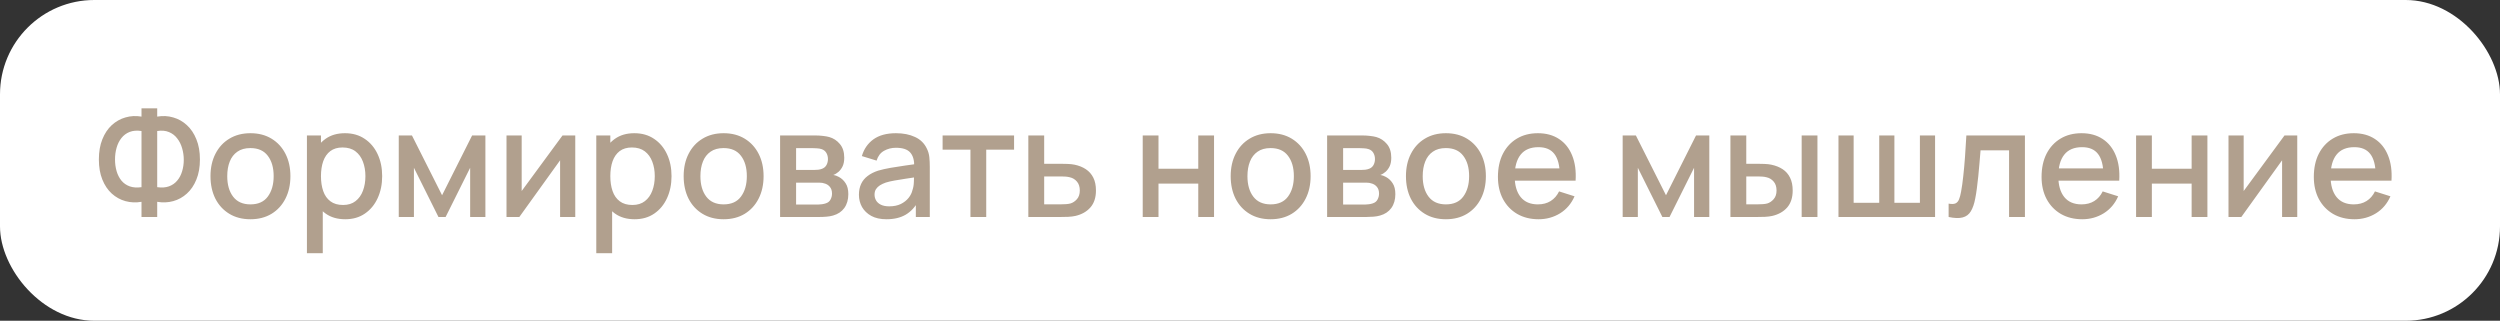 <?xml version="1.0" encoding="UTF-8"?> <svg xmlns="http://www.w3.org/2000/svg" width="265" height="34" viewBox="0 0 265 34" fill="none"><rect x="0" y="0" width="265" height="34" fill="#333333" stroke="none"/><rect width="265" height="34" rx="10" fill="white"></rect><path d="M15 23V21.392C14.408 21.493 13.84 21.469 13.296 21.32C12.757 21.171 12.275 20.904 11.848 20.52C11.427 20.136 11.093 19.64 10.848 19.032C10.603 18.424 10.48 17.715 10.48 16.904C10.48 16.088 10.603 15.376 10.848 14.768C11.093 14.155 11.427 13.653 11.848 13.264C12.275 12.875 12.757 12.603 13.296 12.448C13.84 12.288 14.408 12.259 15 12.36V11.48H16.664V12.36C17.256 12.259 17.821 12.288 18.36 12.448C18.904 12.603 19.387 12.875 19.808 13.264C20.235 13.653 20.571 14.155 20.816 14.768C21.067 15.376 21.192 16.088 21.192 16.904C21.192 17.715 21.067 18.424 20.816 19.032C20.571 19.64 20.235 20.136 19.808 20.52C19.387 20.904 18.904 21.171 18.36 21.32C17.821 21.469 17.256 21.493 16.664 21.392V23H15ZM15 19.84V13.888C14.52 13.813 14.101 13.845 13.744 13.984C13.392 14.123 13.101 14.339 12.872 14.632C12.643 14.92 12.472 15.261 12.36 15.656C12.248 16.045 12.192 16.461 12.192 16.904C12.192 17.341 12.248 17.755 12.36 18.144C12.472 18.528 12.643 18.861 12.872 19.144C13.101 19.421 13.392 19.624 13.744 19.752C14.101 19.88 14.52 19.909 15 19.84ZM16.664 19.84C17.144 19.909 17.56 19.88 17.912 19.752C18.264 19.624 18.555 19.421 18.784 19.144C19.019 18.867 19.192 18.539 19.304 18.16C19.421 17.776 19.48 17.371 19.48 16.944C19.48 16.517 19.421 16.107 19.304 15.712C19.192 15.317 19.019 14.971 18.784 14.672C18.555 14.368 18.264 14.144 17.912 14C17.56 13.851 17.144 13.813 16.664 13.888V19.84ZM26.544 23.24C25.68 23.24 24.93 23.045 24.296 22.656C23.661 22.267 23.171 21.731 22.824 21.048C22.483 20.36 22.312 19.568 22.312 18.672C22.312 17.771 22.488 16.979 22.84 16.296C23.192 15.608 23.685 15.075 24.32 14.696C24.954 14.312 25.696 14.12 26.544 14.12C27.408 14.12 28.157 14.315 28.792 14.704C29.427 15.093 29.917 15.629 30.264 16.312C30.61 16.995 30.784 17.781 30.784 18.672C30.784 19.573 30.608 20.368 30.256 21.056C29.909 21.739 29.419 22.275 28.784 22.664C28.149 23.048 27.402 23.24 26.544 23.24ZM26.544 21.664C27.37 21.664 27.986 21.387 28.392 20.832C28.802 20.272 29.008 19.552 29.008 18.672C29.008 17.771 28.8 17.051 28.384 16.512C27.973 15.968 27.36 15.696 26.544 15.696C25.984 15.696 25.523 15.824 25.16 16.08C24.797 16.331 24.528 16.68 24.352 17.128C24.176 17.571 24.088 18.085 24.088 18.672C24.088 19.579 24.296 20.304 24.712 20.848C25.128 21.392 25.738 21.664 26.544 21.664ZM36.598 23.24C35.771 23.24 35.078 23.04 34.518 22.64C33.958 22.235 33.534 21.688 33.246 21C32.958 20.312 32.814 19.536 32.814 18.672C32.814 17.808 32.955 17.032 33.238 16.344C33.526 15.656 33.947 15.115 34.502 14.72C35.062 14.32 35.75 14.12 36.566 14.12C37.377 14.12 38.075 14.32 38.662 14.72C39.254 15.115 39.71 15.656 40.03 16.344C40.35 17.027 40.51 17.803 40.51 18.672C40.51 19.536 40.35 20.315 40.03 21.008C39.715 21.696 39.264 22.24 38.678 22.64C38.096 23.04 37.403 23.24 36.598 23.24ZM32.534 26.84V14.36H34.022V20.576H34.214V26.84H32.534ZM36.366 21.728C36.899 21.728 37.339 21.592 37.686 21.32C38.038 21.048 38.299 20.683 38.47 20.224C38.646 19.76 38.734 19.243 38.734 18.672C38.734 18.107 38.646 17.595 38.47 17.136C38.299 16.677 38.035 16.312 37.678 16.04C37.321 15.768 36.864 15.632 36.31 15.632C35.787 15.632 35.355 15.76 35.014 16.016C34.678 16.272 34.427 16.629 34.262 17.088C34.102 17.547 34.022 18.075 34.022 18.672C34.022 19.269 34.102 19.797 34.262 20.256C34.422 20.715 34.675 21.075 35.022 21.336C35.368 21.597 35.816 21.728 36.366 21.728ZM42.268 23V14.36H43.668L46.86 20.696L50.044 14.36H51.452V23H49.836V17.784L47.236 23H46.476L43.876 17.784V23H42.268ZM60.978 14.36V23H59.37V16.992L55.05 23H53.69V14.36H55.298V20.248L59.626 14.36H60.978ZM67.27 23.24C66.443 23.24 65.75 23.04 65.19 22.64C64.63 22.235 64.206 21.688 63.918 21C63.63 20.312 63.486 19.536 63.486 18.672C63.486 17.808 63.627 17.032 63.91 16.344C64.198 15.656 64.619 15.115 65.174 14.72C65.734 14.32 66.422 14.12 67.238 14.12C68.048 14.12 68.747 14.32 69.334 14.72C69.926 15.115 70.382 15.656 70.702 16.344C71.022 17.027 71.182 17.803 71.182 18.672C71.182 19.536 71.022 20.315 70.702 21.008C70.387 21.696 69.936 22.24 69.35 22.64C68.768 23.04 68.075 23.24 67.27 23.24ZM63.206 26.84V14.36H64.694V20.576H64.886V26.84H63.206ZM67.038 21.728C67.571 21.728 68.011 21.592 68.358 21.32C68.71 21.048 68.971 20.683 69.142 20.224C69.318 19.76 69.406 19.243 69.406 18.672C69.406 18.107 69.318 17.595 69.142 17.136C68.971 16.677 68.707 16.312 68.35 16.04C67.992 15.768 67.536 15.632 66.982 15.632C66.459 15.632 66.027 15.76 65.686 16.016C65.35 16.272 65.099 16.629 64.934 17.088C64.774 17.547 64.694 18.075 64.694 18.672C64.694 19.269 64.774 19.797 64.934 20.256C65.094 20.715 65.347 21.075 65.694 21.336C66.04 21.597 66.488 21.728 67.038 21.728ZM76.7 23.24C75.836 23.24 75.087 23.045 74.452 22.656C73.817 22.267 73.327 21.731 72.98 21.048C72.639 20.36 72.468 19.568 72.468 18.672C72.468 17.771 72.644 16.979 72.996 16.296C73.348 15.608 73.841 15.075 74.476 14.696C75.111 14.312 75.852 14.12 76.7 14.12C77.564 14.12 78.314 14.315 78.948 14.704C79.583 15.093 80.073 15.629 80.42 16.312C80.767 16.995 80.94 17.781 80.94 18.672C80.94 19.573 80.764 20.368 80.412 21.056C80.066 21.739 79.575 22.275 78.94 22.664C78.305 23.048 77.559 23.24 76.7 23.24ZM76.7 21.664C77.527 21.664 78.143 21.387 78.548 20.832C78.959 20.272 79.164 19.552 79.164 18.672C79.164 17.771 78.956 17.051 78.54 16.512C78.129 15.968 77.516 15.696 76.7 15.696C76.14 15.696 75.679 15.824 75.316 16.08C74.954 16.331 74.684 16.68 74.508 17.128C74.332 17.571 74.244 18.085 74.244 18.672C74.244 19.579 74.452 20.304 74.868 20.848C75.284 21.392 75.895 21.664 76.7 21.664ZM82.69 23V14.36H86.49C86.741 14.36 86.992 14.376 87.242 14.408C87.493 14.435 87.714 14.475 87.906 14.528C88.344 14.651 88.717 14.896 89.026 15.264C89.335 15.627 89.49 16.112 89.49 16.72C89.49 17.067 89.437 17.36 89.33 17.6C89.224 17.835 89.077 18.037 88.89 18.208C88.805 18.283 88.714 18.349 88.618 18.408C88.522 18.467 88.426 18.512 88.33 18.544C88.528 18.576 88.722 18.645 88.914 18.752C89.207 18.907 89.448 19.131 89.634 19.424C89.826 19.712 89.922 20.099 89.922 20.584C89.922 21.165 89.781 21.653 89.498 22.048C89.216 22.437 88.816 22.704 88.298 22.848C88.096 22.907 87.866 22.947 87.61 22.968C87.359 22.989 87.109 23 86.858 23H82.69ZM84.386 21.68H86.754C86.866 21.68 86.994 21.669 87.138 21.648C87.282 21.627 87.41 21.597 87.522 21.56C87.762 21.485 87.933 21.349 88.034 21.152C88.141 20.955 88.194 20.744 88.194 20.52C88.194 20.216 88.114 19.973 87.954 19.792C87.794 19.605 87.591 19.485 87.346 19.432C87.24 19.395 87.122 19.373 86.994 19.368C86.866 19.363 86.757 19.36 86.666 19.36H84.386V21.68ZM84.386 18.016H86.258C86.413 18.016 86.57 18.008 86.73 17.992C86.89 17.971 87.029 17.936 87.146 17.888C87.354 17.808 87.509 17.675 87.61 17.488C87.712 17.296 87.762 17.088 87.762 16.864C87.762 16.619 87.706 16.4 87.594 16.208C87.482 16.016 87.314 15.883 87.09 15.808C86.936 15.755 86.757 15.725 86.554 15.72C86.357 15.709 86.231 15.704 86.178 15.704H84.386V18.016ZM93.966 23.24C93.326 23.24 92.79 23.123 92.358 22.888C91.926 22.648 91.598 22.333 91.374 21.944C91.156 21.549 91.046 21.117 91.046 20.648C91.046 20.211 91.124 19.827 91.278 19.496C91.433 19.165 91.662 18.885 91.966 18.656C92.27 18.421 92.644 18.232 93.086 18.088C93.47 17.976 93.905 17.877 94.39 17.792C94.876 17.707 95.385 17.627 95.918 17.552C96.457 17.477 96.99 17.403 97.518 17.328L96.91 17.664C96.921 16.987 96.777 16.485 96.478 16.16C96.185 15.829 95.678 15.664 94.958 15.664C94.505 15.664 94.089 15.771 93.71 15.984C93.332 16.192 93.068 16.539 92.918 17.024L91.358 16.544C91.572 15.803 91.977 15.213 92.574 14.776C93.177 14.339 93.977 14.12 94.974 14.12C95.748 14.12 96.42 14.253 96.99 14.52C97.566 14.781 97.988 15.197 98.254 15.768C98.393 16.051 98.478 16.349 98.51 16.664C98.542 16.979 98.558 17.317 98.558 17.68V23H97.078V21.024L97.366 21.28C97.009 21.941 96.553 22.435 95.998 22.76C95.449 23.08 94.772 23.24 93.966 23.24ZM94.262 21.872C94.737 21.872 95.145 21.789 95.486 21.624C95.828 21.453 96.102 21.237 96.31 20.976C96.518 20.715 96.654 20.443 96.718 20.16C96.809 19.904 96.86 19.616 96.87 19.296C96.886 18.976 96.894 18.72 96.894 18.528L97.438 18.728C96.91 18.808 96.43 18.88 95.998 18.944C95.566 19.008 95.174 19.072 94.822 19.136C94.476 19.195 94.166 19.267 93.894 19.352C93.665 19.432 93.46 19.528 93.278 19.64C93.102 19.752 92.961 19.888 92.854 20.048C92.753 20.208 92.702 20.403 92.702 20.632C92.702 20.856 92.758 21.064 92.87 21.256C92.982 21.443 93.153 21.592 93.382 21.704C93.612 21.816 93.905 21.872 94.262 21.872ZM102.868 23V15.864H99.916V14.36H107.492V15.864H104.54V23H102.868ZM109.003 23V14.36H110.683V17.36H112.387C112.632 17.36 112.893 17.365 113.171 17.376C113.453 17.387 113.696 17.413 113.899 17.456C114.363 17.552 114.763 17.712 115.099 17.936C115.44 18.16 115.704 18.459 115.891 18.832C116.077 19.2 116.171 19.653 116.171 20.192C116.171 20.944 115.973 21.544 115.579 21.992C115.189 22.435 114.661 22.733 113.995 22.888C113.781 22.936 113.528 22.968 113.235 22.984C112.947 22.995 112.683 23 112.443 23H109.003ZM110.683 21.656H112.539C112.672 21.656 112.824 21.651 112.995 21.64C113.165 21.629 113.323 21.605 113.467 21.568C113.723 21.493 113.952 21.341 114.155 21.112C114.357 20.883 114.459 20.576 114.459 20.192C114.459 19.797 114.357 19.483 114.155 19.248C113.957 19.013 113.707 18.861 113.403 18.792C113.259 18.755 113.112 18.731 112.963 18.72C112.813 18.709 112.672 18.704 112.539 18.704H110.683V21.656ZM121.128 23V14.36H122.8V17.888H127.016V14.36H128.688V23H127.016V19.464H122.8V23H121.128ZM134.685 23.24C133.821 23.24 133.071 23.045 132.437 22.656C131.802 22.267 131.311 21.731 130.965 21.048C130.623 20.36 130.453 19.568 130.453 18.672C130.453 17.771 130.629 16.979 130.981 16.296C131.333 15.608 131.826 15.075 132.461 14.696C133.095 14.312 133.837 14.12 134.685 14.12C135.549 14.12 136.298 14.315 136.933 14.704C137.567 15.093 138.058 15.629 138.405 16.312C138.751 16.995 138.925 17.781 138.925 18.672C138.925 19.573 138.749 20.368 138.397 21.056C138.05 21.739 137.559 22.275 136.925 22.664C136.29 23.048 135.543 23.24 134.685 23.24ZM134.685 21.664C135.511 21.664 136.127 21.387 136.533 20.832C136.943 20.272 137.149 19.552 137.149 18.672C137.149 17.771 136.941 17.051 136.525 16.512C136.114 15.968 135.501 15.696 134.685 15.696C134.125 15.696 133.663 15.824 133.301 16.08C132.938 16.331 132.669 16.68 132.493 17.128C132.317 17.571 132.229 18.085 132.229 18.672C132.229 19.579 132.437 20.304 132.853 20.848C133.269 21.392 133.879 21.664 134.685 21.664ZM140.675 23V14.36H144.475C144.725 14.36 144.976 14.376 145.227 14.408C145.477 14.435 145.699 14.475 145.891 14.528C146.328 14.651 146.701 14.896 147.011 15.264C147.32 15.627 147.475 16.112 147.475 16.72C147.475 17.067 147.421 17.36 147.315 17.6C147.208 17.835 147.061 18.037 146.875 18.208C146.789 18.283 146.699 18.349 146.603 18.408C146.507 18.467 146.411 18.512 146.315 18.544C146.512 18.576 146.707 18.645 146.899 18.752C147.192 18.907 147.432 19.131 147.619 19.424C147.811 19.712 147.907 20.099 147.907 20.584C147.907 21.165 147.765 21.653 147.483 22.048C147.2 22.437 146.8 22.704 146.283 22.848C146.08 22.907 145.851 22.947 145.595 22.968C145.344 22.989 145.093 23 144.843 23H140.675ZM142.371 21.68H144.739C144.851 21.68 144.979 21.669 145.123 21.648C145.267 21.627 145.395 21.597 145.507 21.56C145.747 21.485 145.917 21.349 146.019 21.152C146.125 20.955 146.179 20.744 146.179 20.52C146.179 20.216 146.099 19.973 145.939 19.792C145.779 19.605 145.576 19.485 145.331 19.432C145.224 19.395 145.107 19.373 144.979 19.368C144.851 19.363 144.741 19.36 144.651 19.36H142.371V21.68ZM142.371 18.016H144.243C144.397 18.016 144.555 18.008 144.715 17.992C144.875 17.971 145.013 17.936 145.131 17.888C145.339 17.808 145.493 17.675 145.595 17.488C145.696 17.296 145.747 17.088 145.747 16.864C145.747 16.619 145.691 16.4 145.579 16.208C145.467 16.016 145.299 15.883 145.075 15.808C144.92 15.755 144.741 15.725 144.539 15.72C144.341 15.709 144.216 15.704 144.163 15.704H142.371V18.016ZM153.263 23.24C152.399 23.24 151.649 23.045 151.015 22.656C150.38 22.267 149.889 21.731 149.543 21.048C149.201 20.36 149.031 19.568 149.031 18.672C149.031 17.771 149.207 16.979 149.559 16.296C149.911 15.608 150.404 15.075 151.039 14.696C151.673 14.312 152.415 14.12 153.263 14.12C154.127 14.12 154.876 14.315 155.511 14.704C156.145 15.093 156.636 15.629 156.983 16.312C157.329 16.995 157.503 17.781 157.503 18.672C157.503 19.573 157.327 20.368 156.975 21.056C156.628 21.739 156.137 22.275 155.503 22.664C154.868 23.048 154.121 23.24 153.263 23.24ZM153.263 21.664C154.089 21.664 154.705 21.387 155.111 20.832C155.521 20.272 155.727 19.552 155.727 18.672C155.727 17.771 155.519 17.051 155.103 16.512C154.692 15.968 154.079 15.696 153.263 15.696C152.703 15.696 152.241 15.824 151.879 16.08C151.516 16.331 151.247 16.68 151.071 17.128C150.895 17.571 150.807 18.085 150.807 18.672C150.807 19.579 151.015 20.304 151.431 20.848C151.847 21.392 152.457 21.664 153.263 21.664ZM163.093 23.24C162.234 23.24 161.479 23.053 160.829 22.68C160.183 22.301 159.679 21.776 159.317 21.104C158.959 20.427 158.781 19.643 158.781 18.752C158.781 17.808 158.957 16.989 159.309 16.296C159.666 15.603 160.162 15.067 160.797 14.688C161.431 14.309 162.17 14.12 163.013 14.12C163.893 14.12 164.642 14.325 165.261 14.736C165.879 15.141 166.341 15.72 166.645 16.472C166.954 17.224 167.077 18.117 167.013 19.152H165.341V18.544C165.33 17.541 165.138 16.8 164.765 16.32C164.397 15.84 163.834 15.6 163.077 15.6C162.239 15.6 161.61 15.864 161.189 16.392C160.767 16.92 160.557 17.683 160.557 18.68C160.557 19.629 160.767 20.365 161.189 20.888C161.61 21.405 162.218 21.664 163.013 21.664C163.535 21.664 163.986 21.547 164.365 21.312C164.749 21.072 165.047 20.731 165.261 20.288L166.901 20.808C166.565 21.581 166.055 22.181 165.373 22.608C164.69 23.029 163.93 23.24 163.093 23.24ZM160.013 19.152V17.848H166.181V19.152H160.013ZM172.003 23V14.36H173.403L176.595 20.696L179.779 14.36H181.187V23H179.571V17.784L176.971 23H176.211L173.611 17.784V23H172.003ZM183.425 23V14.36H185.105V17.36H186.241C186.486 17.36 186.75 17.365 187.033 17.376C187.315 17.387 187.555 17.413 187.753 17.456C188.217 17.552 188.619 17.712 188.961 17.936C189.302 18.16 189.563 18.459 189.745 18.832C189.931 19.2 190.025 19.653 190.025 20.192C190.025 20.944 189.83 21.544 189.441 21.992C189.051 22.435 188.523 22.733 187.857 22.888C187.643 22.936 187.39 22.968 187.097 22.984C186.809 22.995 186.542 23 186.297 23H183.425ZM185.105 21.656H186.393C186.531 21.656 186.686 21.651 186.857 21.64C187.027 21.629 187.185 21.605 187.329 21.568C187.579 21.493 187.806 21.341 188.009 21.112C188.211 20.883 188.313 20.576 188.313 20.192C188.313 19.797 188.211 19.483 188.009 19.248C187.811 19.013 187.561 18.861 187.257 18.792C187.118 18.755 186.971 18.731 186.817 18.72C186.667 18.709 186.526 18.704 186.393 18.704H185.105V21.656ZM190.977 23V14.36H192.649V23H190.977ZM194.878 23V14.36H196.486V21.496H199.198V14.36H200.806V21.496H203.51V14.36H205.118V23H194.878ZM206.554 23V21.584C206.874 21.643 207.117 21.635 207.282 21.56C207.453 21.48 207.578 21.336 207.658 21.128C207.744 20.92 207.816 20.651 207.874 20.32C207.965 19.835 208.042 19.283 208.106 18.664C208.176 18.04 208.237 17.365 208.29 16.64C208.344 15.915 208.392 15.155 208.434 14.36H214.642V23H212.962V15.936H209.938C209.906 16.357 209.869 16.805 209.826 17.28C209.789 17.749 209.746 18.216 209.698 18.68C209.65 19.144 209.6 19.579 209.546 19.984C209.493 20.389 209.437 20.736 209.378 21.024C209.272 21.6 209.114 22.059 208.906 22.4C208.704 22.736 208.416 22.952 208.042 23.048C207.669 23.149 207.173 23.133 206.554 23ZM220.718 23.24C219.859 23.24 219.104 23.053 218.454 22.68C217.808 22.301 217.304 21.776 216.942 21.104C216.584 20.427 216.406 19.643 216.406 18.752C216.406 17.808 216.582 16.989 216.934 16.296C217.291 15.603 217.787 15.067 218.422 14.688C219.056 14.309 219.795 14.12 220.638 14.12C221.518 14.12 222.267 14.325 222.886 14.736C223.504 15.141 223.966 15.72 224.27 16.472C224.579 17.224 224.702 18.117 224.638 19.152H222.966V18.544C222.955 17.541 222.763 16.8 222.39 16.32C222.022 15.84 221.459 15.6 220.702 15.6C219.864 15.6 219.235 15.864 218.814 16.392C218.392 16.92 218.182 17.683 218.182 18.68C218.182 19.629 218.392 20.365 218.814 20.888C219.235 21.405 219.843 21.664 220.638 21.664C221.16 21.664 221.611 21.547 221.99 21.312C222.374 21.072 222.672 20.731 222.886 20.288L224.526 20.808C224.19 21.581 223.68 22.181 222.998 22.608C222.315 23.029 221.555 23.24 220.718 23.24ZM217.638 19.152V17.848H223.806V19.152H217.638ZM226.425 23V14.36H228.097V17.888H232.313V14.36H233.985V23H232.313V19.464H228.097V23H226.425ZM243.509 14.36V23H241.901V16.992L237.581 23H236.221V14.36H237.829V20.248L242.157 14.36H243.509ZM249.577 23.24C248.718 23.24 247.964 23.053 247.313 22.68C246.668 22.301 246.164 21.776 245.801 21.104C245.444 20.427 245.265 19.643 245.265 18.752C245.265 17.808 245.441 16.989 245.793 16.296C246.15 15.603 246.646 15.067 247.281 14.688C247.916 14.309 248.654 14.12 249.497 14.12C250.377 14.12 251.126 14.325 251.745 14.736C252.364 15.141 252.825 15.72 253.129 16.472C253.438 17.224 253.561 18.117 253.497 19.152H251.825V18.544C251.814 17.541 251.622 16.8 251.249 16.32C250.881 15.84 250.318 15.6 249.561 15.6C248.724 15.6 248.094 15.864 247.673 16.392C247.252 16.92 247.041 17.683 247.041 18.68C247.041 19.629 247.252 20.365 247.673 20.888C248.094 21.405 248.702 21.664 249.497 21.664C250.02 21.664 250.47 21.547 250.849 21.312C251.233 21.072 251.532 20.731 251.745 20.288L253.385 20.808C253.049 21.581 252.54 22.181 251.857 22.608C251.174 23.029 250.414 23.24 249.577 23.24ZM246.497 19.152V17.848H252.665V19.152H246.497Z" fill="#B1A08E"></path></svg> 